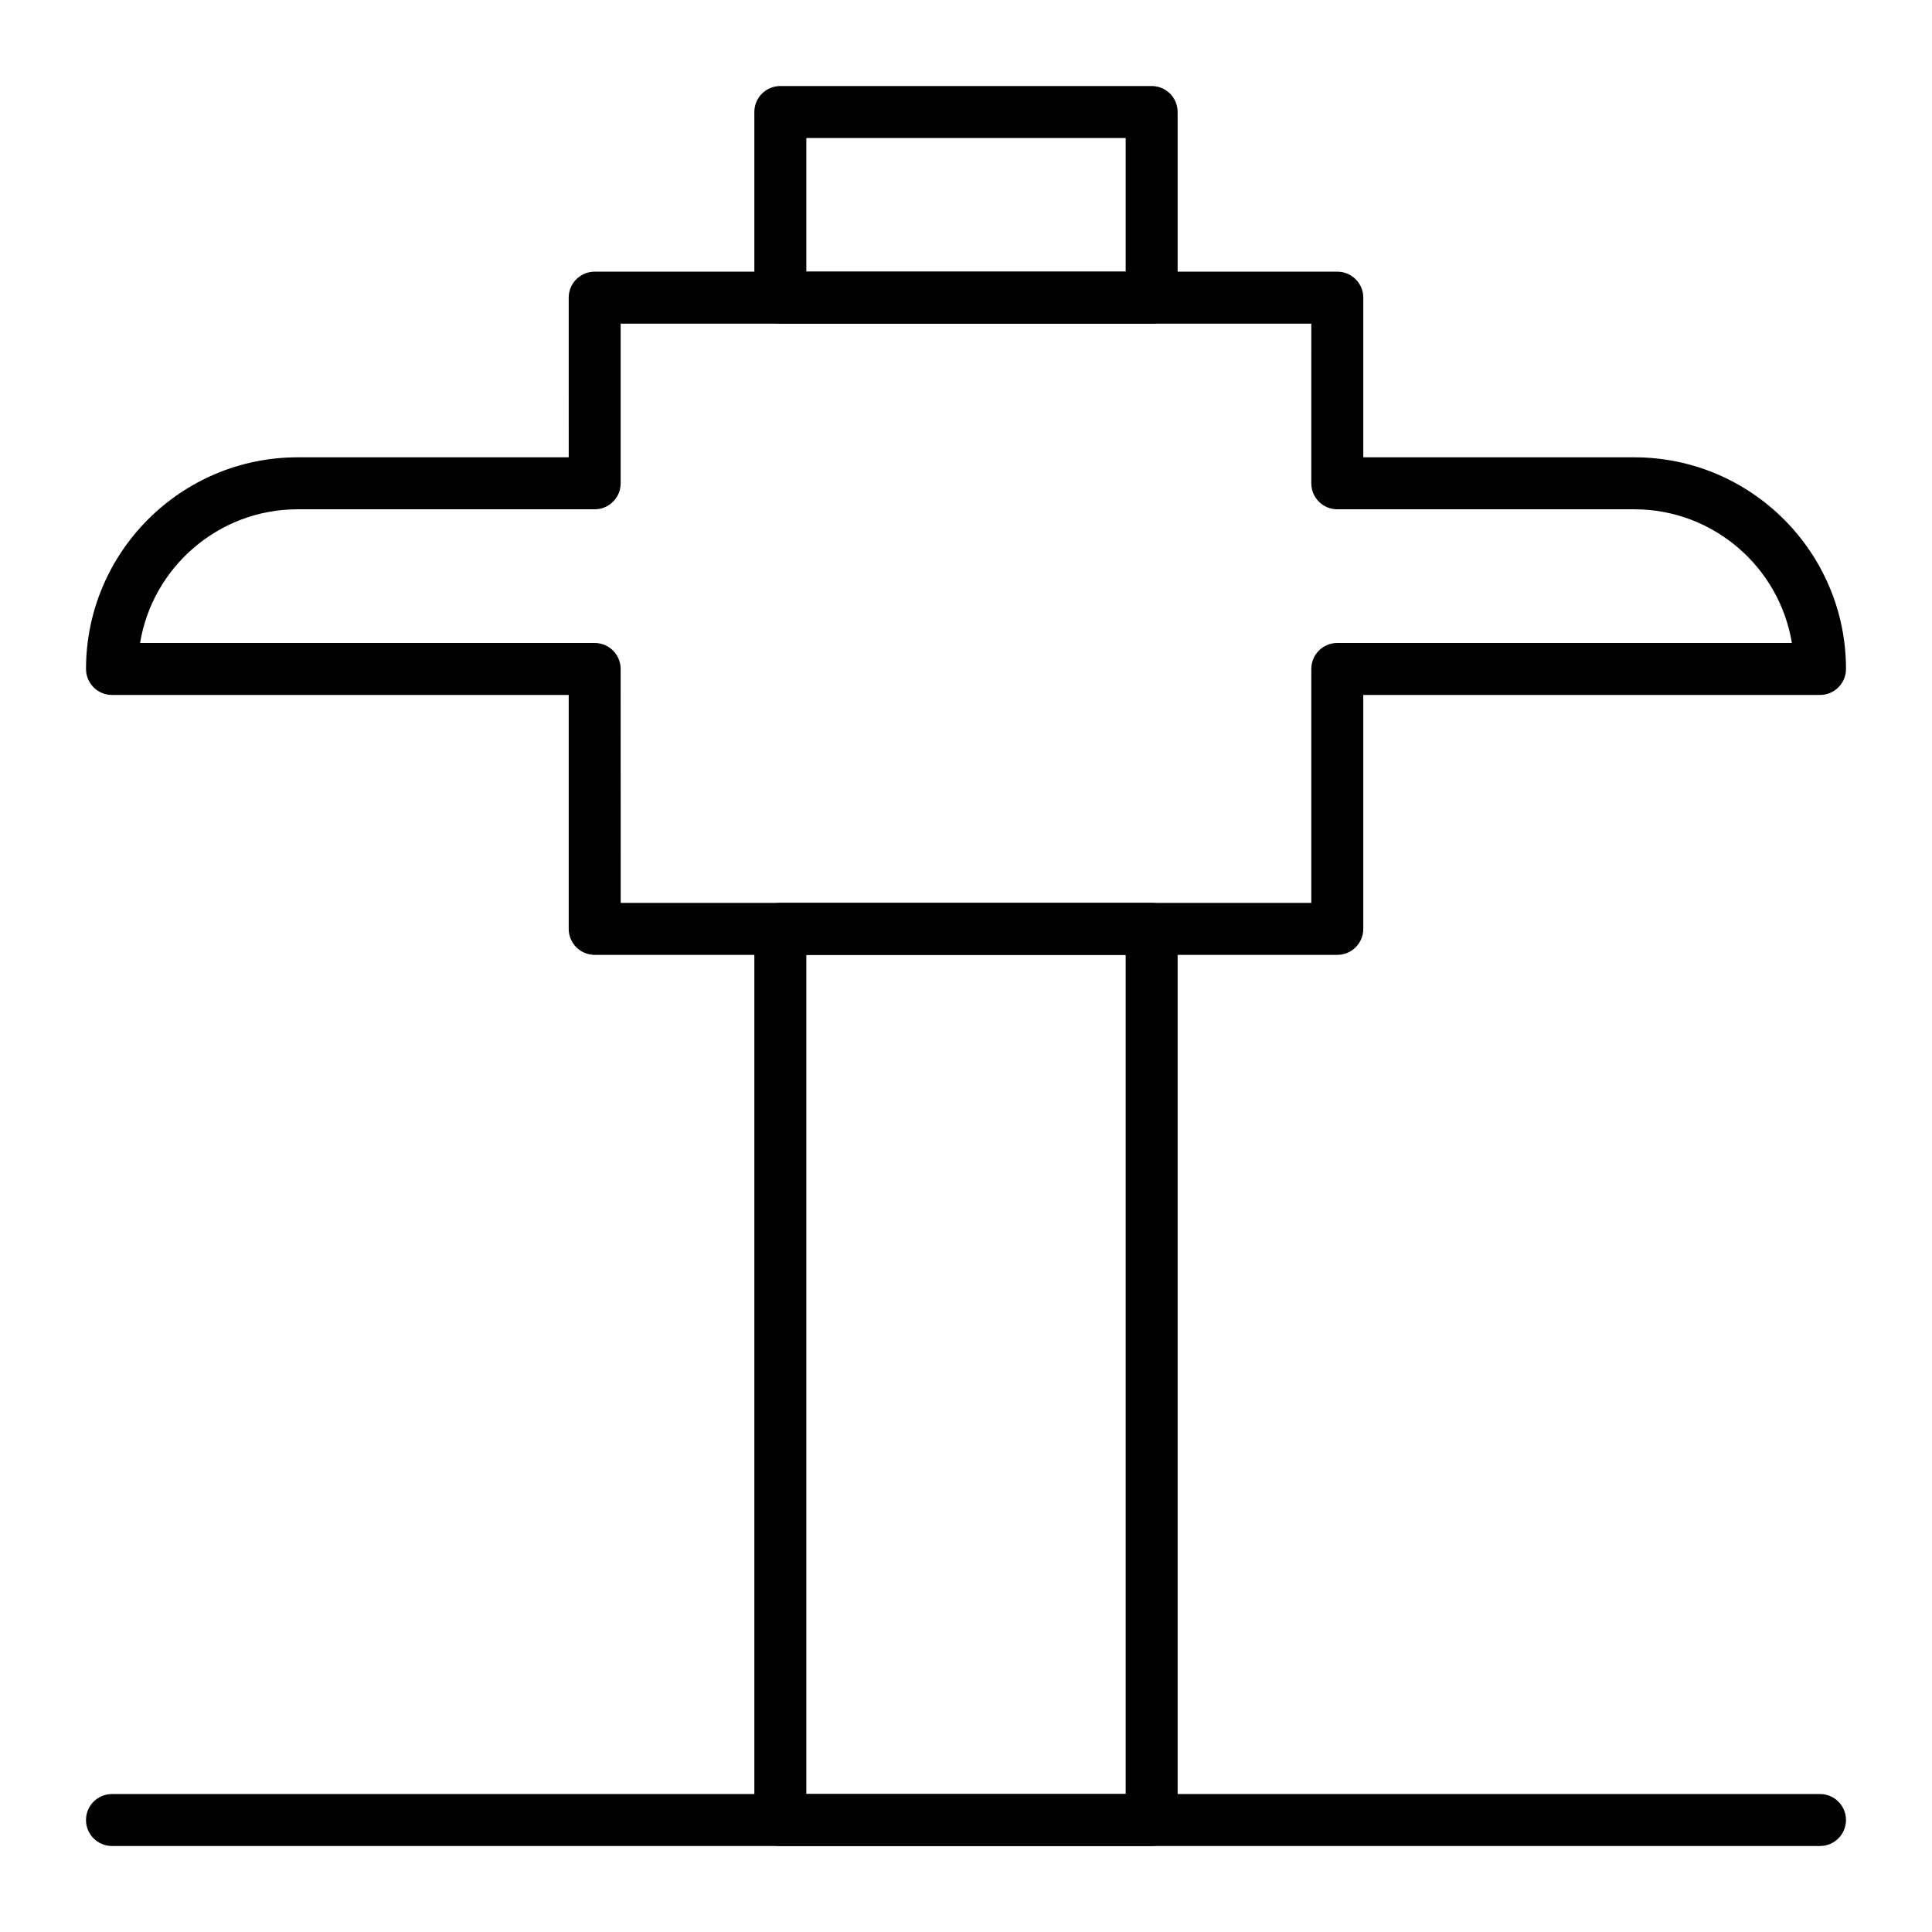 <?xml version="1.0" encoding="UTF-8"?>
<!-- The Best Svg Icon site in the world: iconSvg.co, Visit us! https://iconsvg.co -->
<svg fill="#000000" width="800px" height="800px" version="1.1" viewBox="144 144 512 512" xmlns="http://www.w3.org/2000/svg">
 <g>
  <path d="m449.2 633.21h-98.402c-3.805 0-6.887-3.082-6.887-6.887v-236.16c0-3.805 3.082-6.887 6.887-6.887h98.398c3.805 0 6.887 3.082 6.887 6.887v236.16c0.004 3.805-3.078 6.887-6.883 6.887zm-91.512-13.777h84.625v-222.38h-84.625z"/>
  <path d="m449.2 229.77h-98.402c-3.805 0-6.887-3.082-6.887-6.887v-49.199c0-3.805 3.082-6.887 6.887-6.887h98.398c3.805 0 6.887 3.082 6.887 6.887v49.199c0.004 3.805-3.078 6.887-6.883 6.887zm-91.512-13.777h84.625v-35.422h-84.625z"/>
  <path d="m498.4 397.05h-196.8c-3.805 0-6.887-3.082-6.887-6.887v-61.992h-121.03c-3.805 0-6.887-3.082-6.887-6.887 0-30.926 25.16-56.09 56.09-56.09h71.832l-0.004-42.312c0-3.805 3.082-6.887 6.887-6.887h196.8c3.805 0 6.887 3.082 6.887 6.887v42.312h71.832c30.926 0 56.09 25.16 56.09 56.09 0 3.805-3.082 6.887-6.887 6.887h-121.04v61.992c0 3.801-3.082 6.887-6.887 6.887zm-189.91-13.777h183.02v-61.992c0-3.805 3.082-6.887 6.887-6.887h120.47c-3.301-20.066-20.766-35.426-41.754-35.426h-78.719c-3.805 0-6.887-3.082-6.887-6.887l0.004-42.312h-183.03v42.312c0 3.805-3.082 6.887-6.887 6.887h-78.719c-20.984 0-38.453 15.359-41.754 35.426h120.47c3.805 0 6.887 3.082 6.887 6.887z"/>
  <path d="m626.32 633.21h-452.64c-3.805 0-6.887-3.082-6.887-6.887 0-3.805 3.082-6.887 6.887-6.887h452.64c3.805 0 6.887 3.082 6.887 6.887 0 3.805-3.082 6.887-6.887 6.887z"/>
 </g>
</svg>